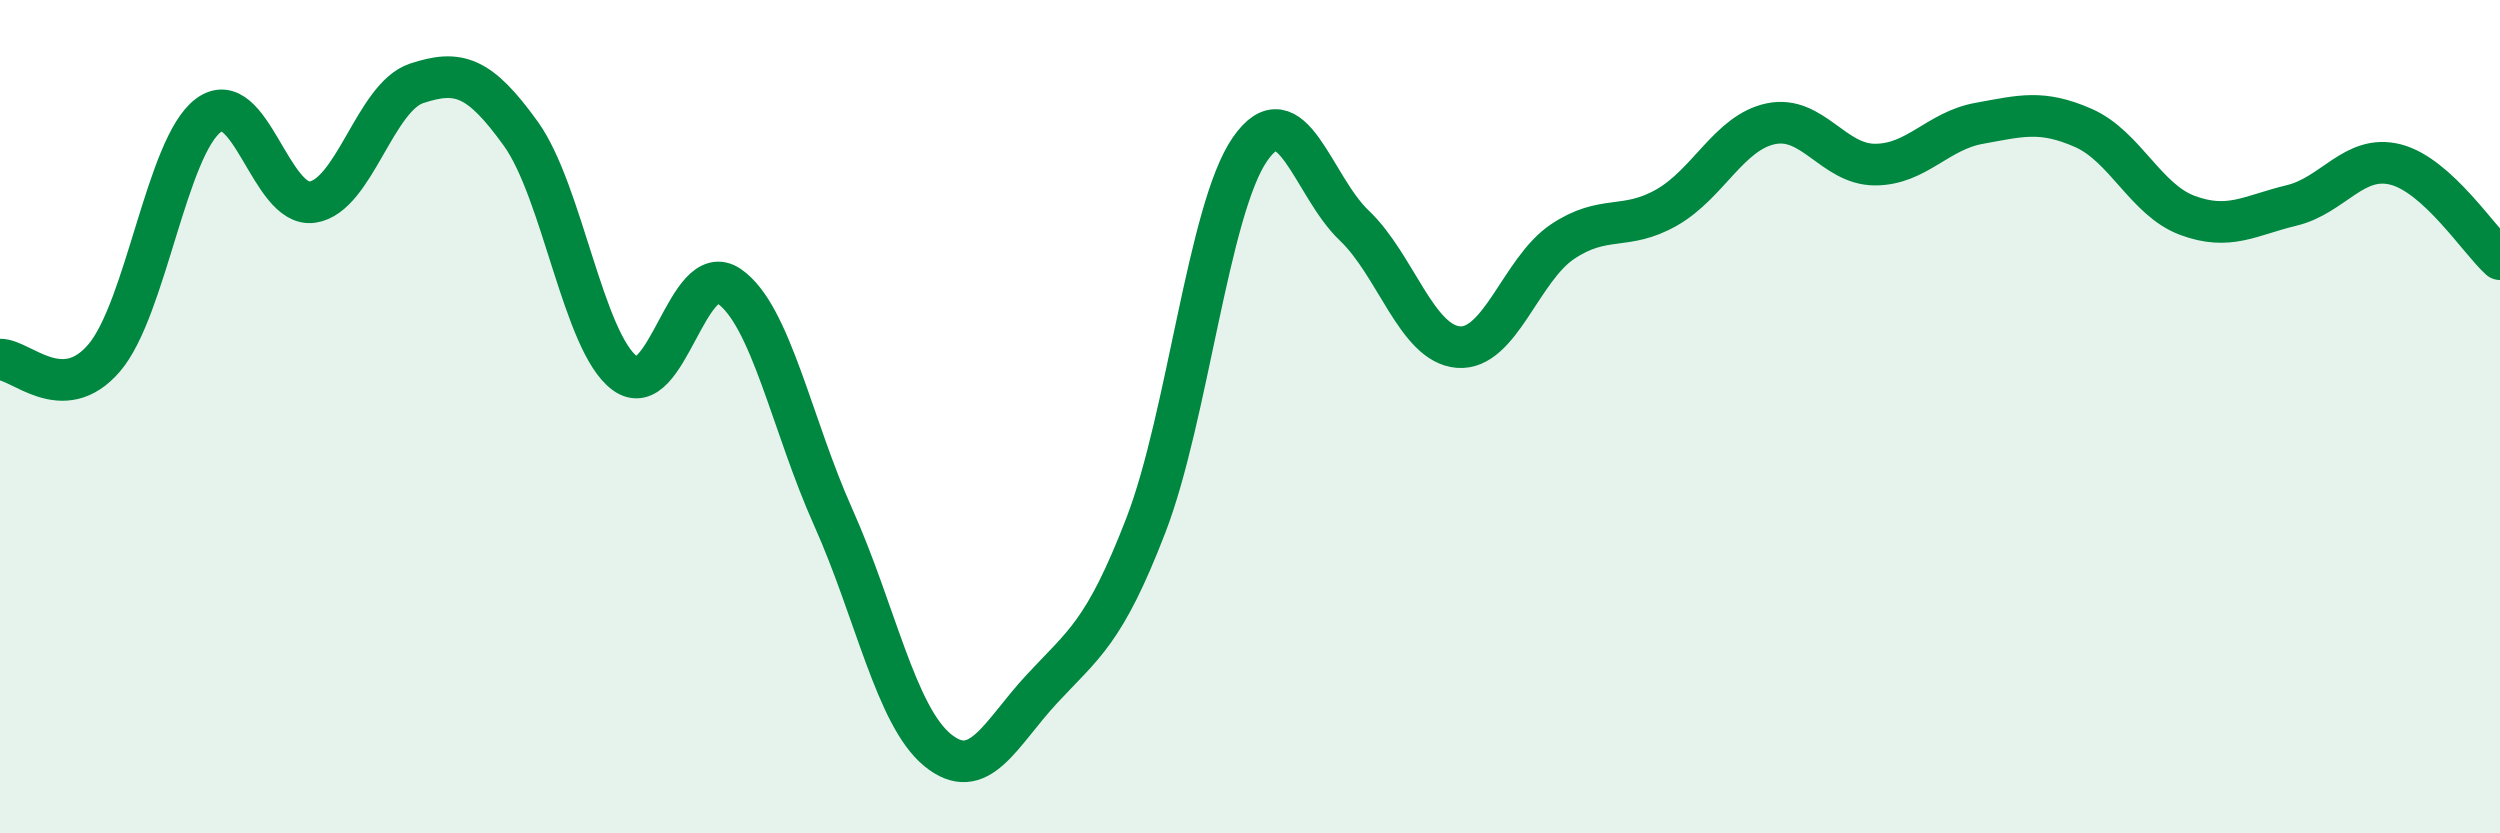 
    <svg width="60" height="20" viewBox="0 0 60 20" xmlns="http://www.w3.org/2000/svg">
      <path
        d="M 0,8.63 C 0.5,8.62 1.5,9.76 2.5,8.59 C 3.5,7.42 4,3.52 5,2.77 C 6,2.02 6.5,5 7.5,4.85 C 8.5,4.7 9,2.33 10,2 C 11,1.67 11.5,1.82 12.5,3.21 C 13.5,4.6 14,8.23 15,8.96 C 16,9.69 16.5,6.18 17.5,6.87 C 18.5,7.56 19,10.19 20,12.42 C 21,14.65 21.5,17.18 22.5,18 C 23.5,18.82 24,17.62 25,16.54 C 26,15.46 26.5,15.2 27.5,12.61 C 28.5,10.02 29,5.02 30,3.58 C 31,2.14 31.5,4.46 32.5,5.41 C 33.5,6.36 34,8.25 35,8.33 C 36,8.41 36.5,6.47 37.5,5.8 C 38.5,5.13 39,5.55 40,4.98 C 41,4.41 41.5,3.18 42.5,2.97 C 43.5,2.76 44,3.95 45,3.95 C 46,3.95 46.5,3.14 47.5,2.96 C 48.5,2.78 49,2.63 50,3.07 C 51,3.51 51.5,4.8 52.5,5.17 C 53.5,5.54 54,5.17 55,4.93 C 56,4.69 56.5,3.69 57.5,3.95 C 58.5,4.21 59.5,5.77 60,6.22L60 20L0 20Z"
        fill="#008740"
        opacity="0.1"
        stroke-linecap="round"
        stroke-linejoin="round"
      />
      <path
        d="M 0,8.63 C 0.5,8.62 1.5,9.76 2.5,8.59 C 3.5,7.42 4,3.52 5,2.77 C 6,2.02 6.5,5 7.5,4.85 C 8.5,4.7 9,2.33 10,2 C 11,1.67 11.5,1.82 12.5,3.21 C 13.5,4.6 14,8.23 15,8.96 C 16,9.69 16.5,6.18 17.5,6.87 C 18.5,7.56 19,10.19 20,12.42 C 21,14.65 21.5,17.18 22.5,18 C 23.5,18.82 24,17.62 25,16.54 C 26,15.46 26.5,15.2 27.5,12.61 C 28.5,10.02 29,5.02 30,3.58 C 31,2.14 31.5,4.46 32.5,5.41 C 33.5,6.36 34,8.25 35,8.33 C 36,8.41 36.5,6.47 37.5,5.8 C 38.5,5.13 39,5.55 40,4.98 C 41,4.41 41.5,3.18 42.5,2.97 C 43.5,2.76 44,3.95 45,3.95 C 46,3.95 46.5,3.14 47.5,2.96 C 48.5,2.78 49,2.63 50,3.07 C 51,3.51 51.5,4.8 52.5,5.17 C 53.5,5.54 54,5.17 55,4.93 C 56,4.69 56.5,3.69 57.5,3.95 C 58.5,4.21 59.5,5.77 60,6.22"
        stroke="#008740"
        stroke-width="1"
        fill="none"
        stroke-linecap="round"
        stroke-linejoin="round"
      />
    </svg>
  